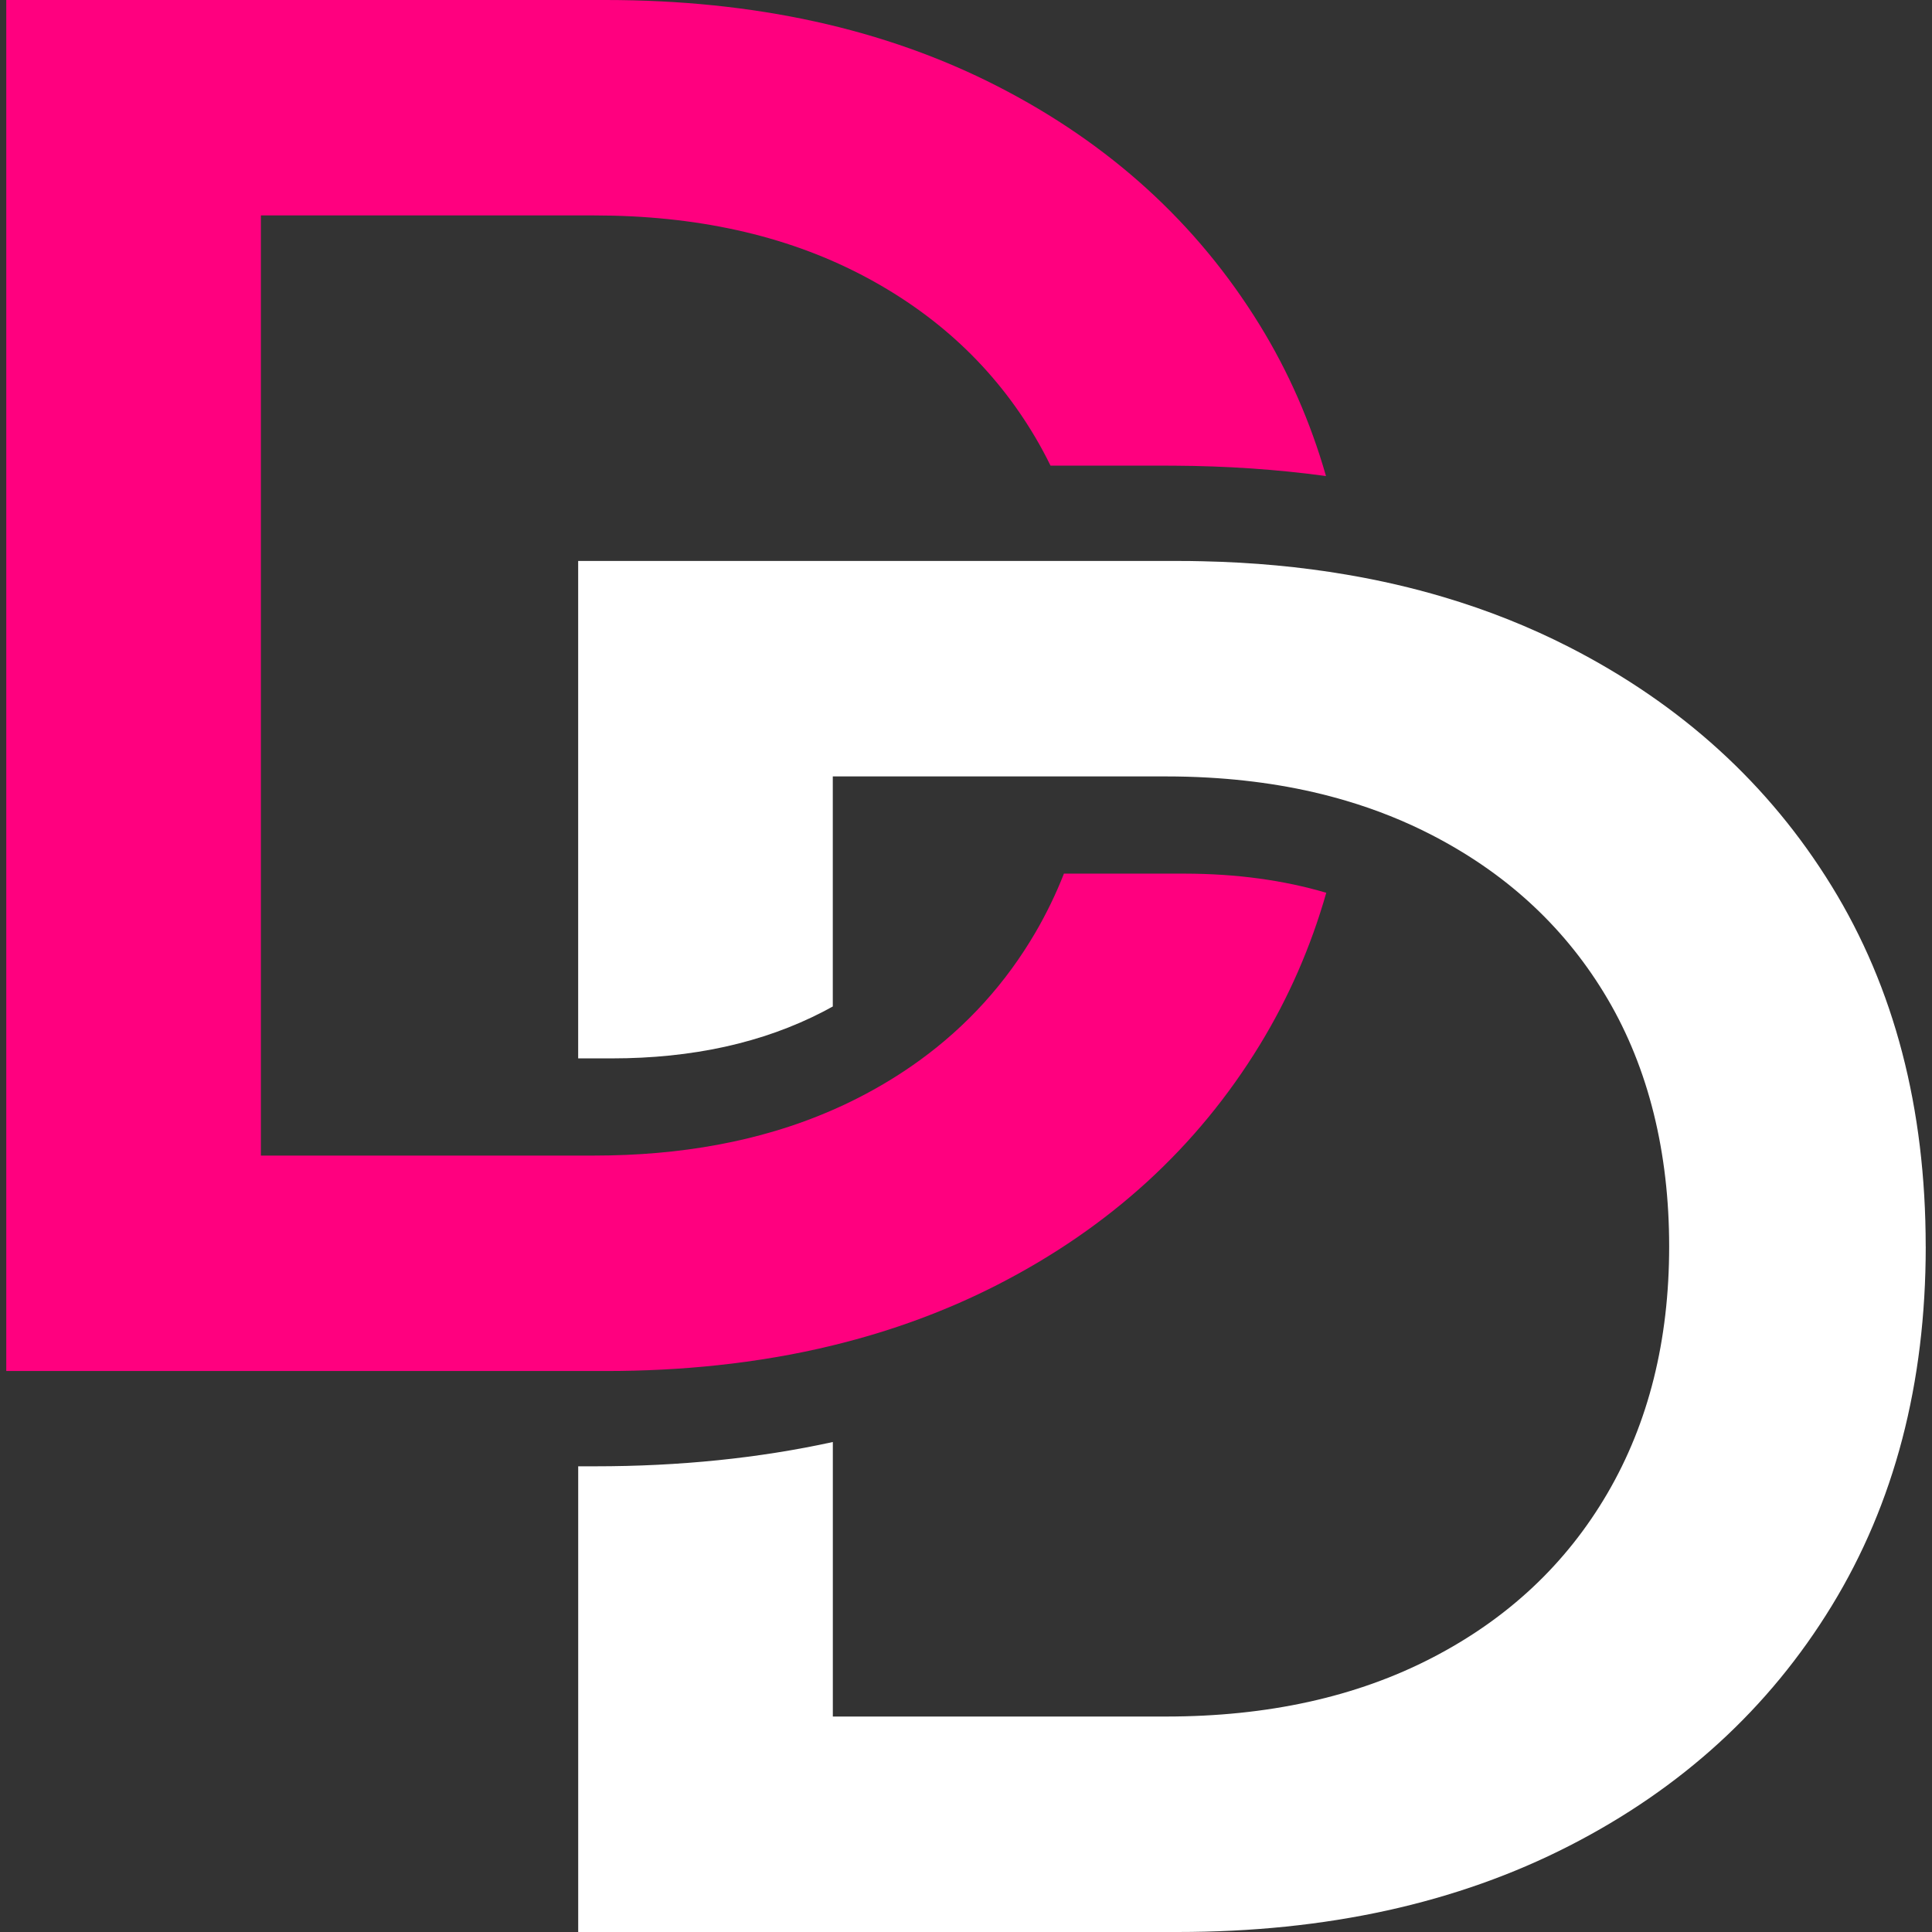 <?xml version="1.0" encoding="UTF-8"?>
<svg id="Icon" xmlns="http://www.w3.org/2000/svg" viewBox="0 0 1024 1024">
  <rect x="0" y="0" width="1024" height="1024" fill="#333333" stroke="none"/>
  <defs>
    <style>
      .cls-1 {
        fill: #ff007f;
      }

      .cls-1, .cls-2 {
        stroke-width: 0px;
      }

      .cls-2 {
        fill: #fff;
      }
    </style>
  </defs>
  <path class="cls-1" d="M702.95,473.2c-8.24,28.82-20,55.68-35.24,80.62-33.22,54.35-79.59,96.72-139.11,127.17-13.26,6.78-27.02,12.81-41.26,18.09-14.79,5.49-30.1,10.15-45.93,13.99-10.08,2.47-20.38,4.59-30.88,6.36-9.89,1.69-19.96,3.08-30.23,4.17-19.12,2.05-38.89,3.07-59.31,3.07H3.32V0h317.66c78.9,0,148.09,15.22,207.62,45.67,59.52,30.46,105.89,72.66,139.11,126.65,15.17,24.65,26.87,51.32,35.1,80.01-25.83-3.54-52.75-5.37-80.74-5.51-1.13-.01-2.28-.01-3.43-.01h-61.84c-2.46-5.06-5.11-9.98-7.95-14.8-21.8-37.01-52.79-65.92-92.91-86.68-40.15-20.76-87.2-31.15-141.19-31.15h-176.47v498.3h176.47c23.13,0,44.98-1.9,65.55-5.72,10.42-1.92,20.48-4.33,30.23-7.23,10.69-3.17,20.98-6.93,30.88-11.27,4.94-2.16,9.78-4.46,14.53-6.91,11.19-5.78,21.65-12.2,31.41-19.28,25.28-18.33,45.77-40.97,61.51-67.93,5.78-9.94,10.81-20.29,15.05-31.1h63.44c.29,0,.6,0,.89.01,27.11.06,52.04,3.44,74.73,10.15Z"/>
  <path class="cls-2" d="M1020.68,660.67c0,72.66-16.62,136.16-49.84,190.49-33.21,54.33-79.59,96.72-139.09,127.17-59.53,30.46-128.72,45.67-207.63,45.67h-317.66v-246.83h9.04c44.7,0,86.68-4.29,125.92-12.87v145.5h176.49c53.98,0,101.03-10.37,141.17-31.15,40.14-20.76,71.11-49.83,92.91-87.19,21.8-37.38,32.7-80.97,32.7-130.8s-10.9-94.29-32.7-131.32c-21.51-36.51-51.93-65.14-91.29-85.82-.54-.29-1.09-.58-1.63-.86-14.37-7.42-29.61-13.52-45.75-18.29-22.6-6.7-46.95-10.76-73.03-12.23-7.34-.42-14.8-.62-22.4-.62h-176.49v121.94c-1.71.96-3.46,1.89-5.22,2.8-31.86,16.47-69.18,24.71-112,24.71h-17.74v-263.65h317.66c4.46,0,8.9.04,13.31.16,26.56.58,51.98,2.93,76.28,7.09,17.72,3.01,34.86,6.96,51.38,11.88,23.43,6.94,45.66,15.81,66.66,26.54,59.5,30.46,105.89,72.68,139.09,126.66,33.22,53.98,49.84,117.65,49.84,191.01Z"/>
</svg>